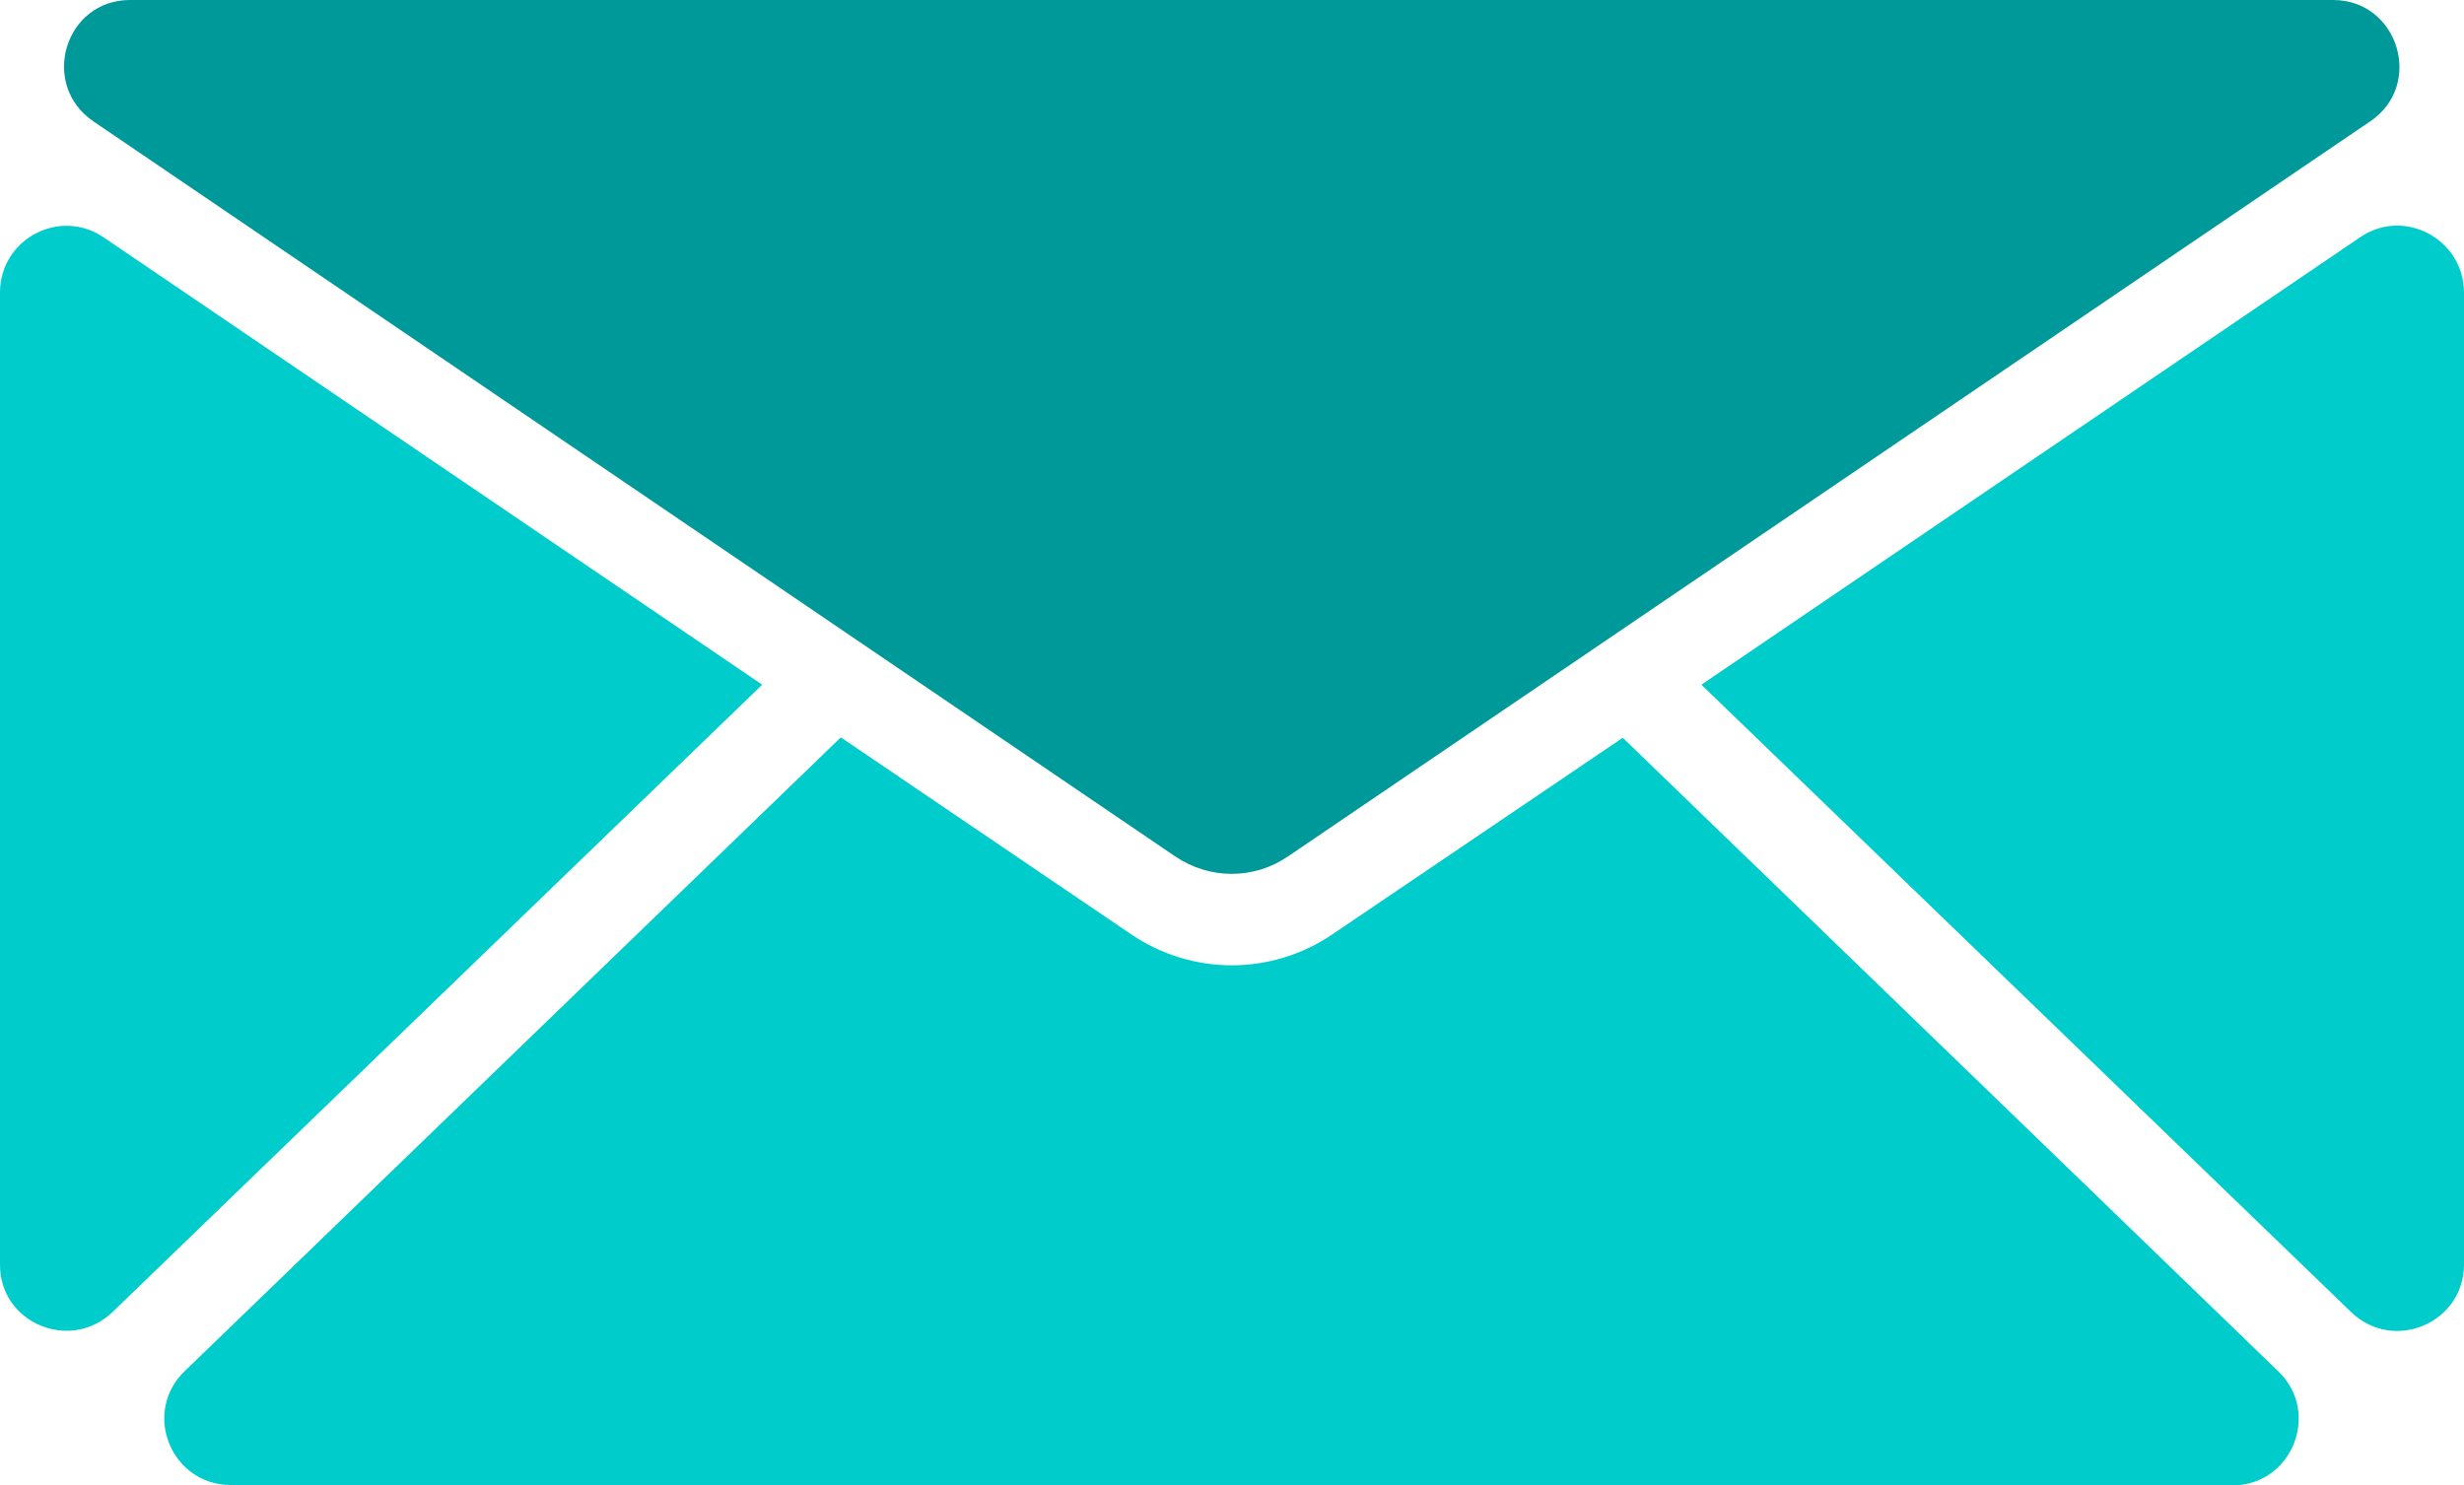 <?xml version="1.0" encoding="utf-8"?>
<!-- Generator: Adobe Illustrator 25.0.1, SVG Export Plug-In . SVG Version: 6.00 Build 0)  -->
<svg version="1.1" id="Capa_1" xmlns="http://www.w3.org/2000/svg" xmlns:xlink="http://www.w3.org/1999/xlink" x="0px" y="0px"
	 viewBox="0 0 598.7 361" style="enable-background:new 0 0 598.7 361;" xml:space="preserve">
<style type="text/css">
	.st0{fill:#009999;}
	.st1{fill:#00CCCC;}
</style>
<g>
	<path class="st0" d="M22.7,29.5l262.8,178.6c8.4,5.7,19.2,5.7,27.5,0L575.9,29.5c13.2-8.9,6.8-29.5-9-29.5H31.7
		C15.8-0.1,9.5,20.5,22.7,29.5z"/>
	<path class="st1" d="M573.4,57.7l-160,108.7l157.9,152.5c10.3,9.9,27.4,2.6,27.4-11.6V71C598.6,58.1,584.1,50.3,573.4,57.7z"/>
	<path class="st1" d="M27.3,318.9l157.9-152.5L25.2,57.7C14.5,50.4,0,58.1,0,71.1v236.2C-0.1,321.5,17,328.7,27.3,318.9z"/>
	<path class="st1" d="M542.4,361c14.5,0,21.6-17.7,11.2-27.7l-159.3-154l-70.6,47.8c-7.4,5-15.9,7.5-24.4,7.5s-17-2.5-24.4-7.5
		l-70.6-47.9l-159.4,154c-10.5,10.1-3.3,27.7,11.2,27.7L542.4,361L542.4,361z"/>
</g>
</svg>

